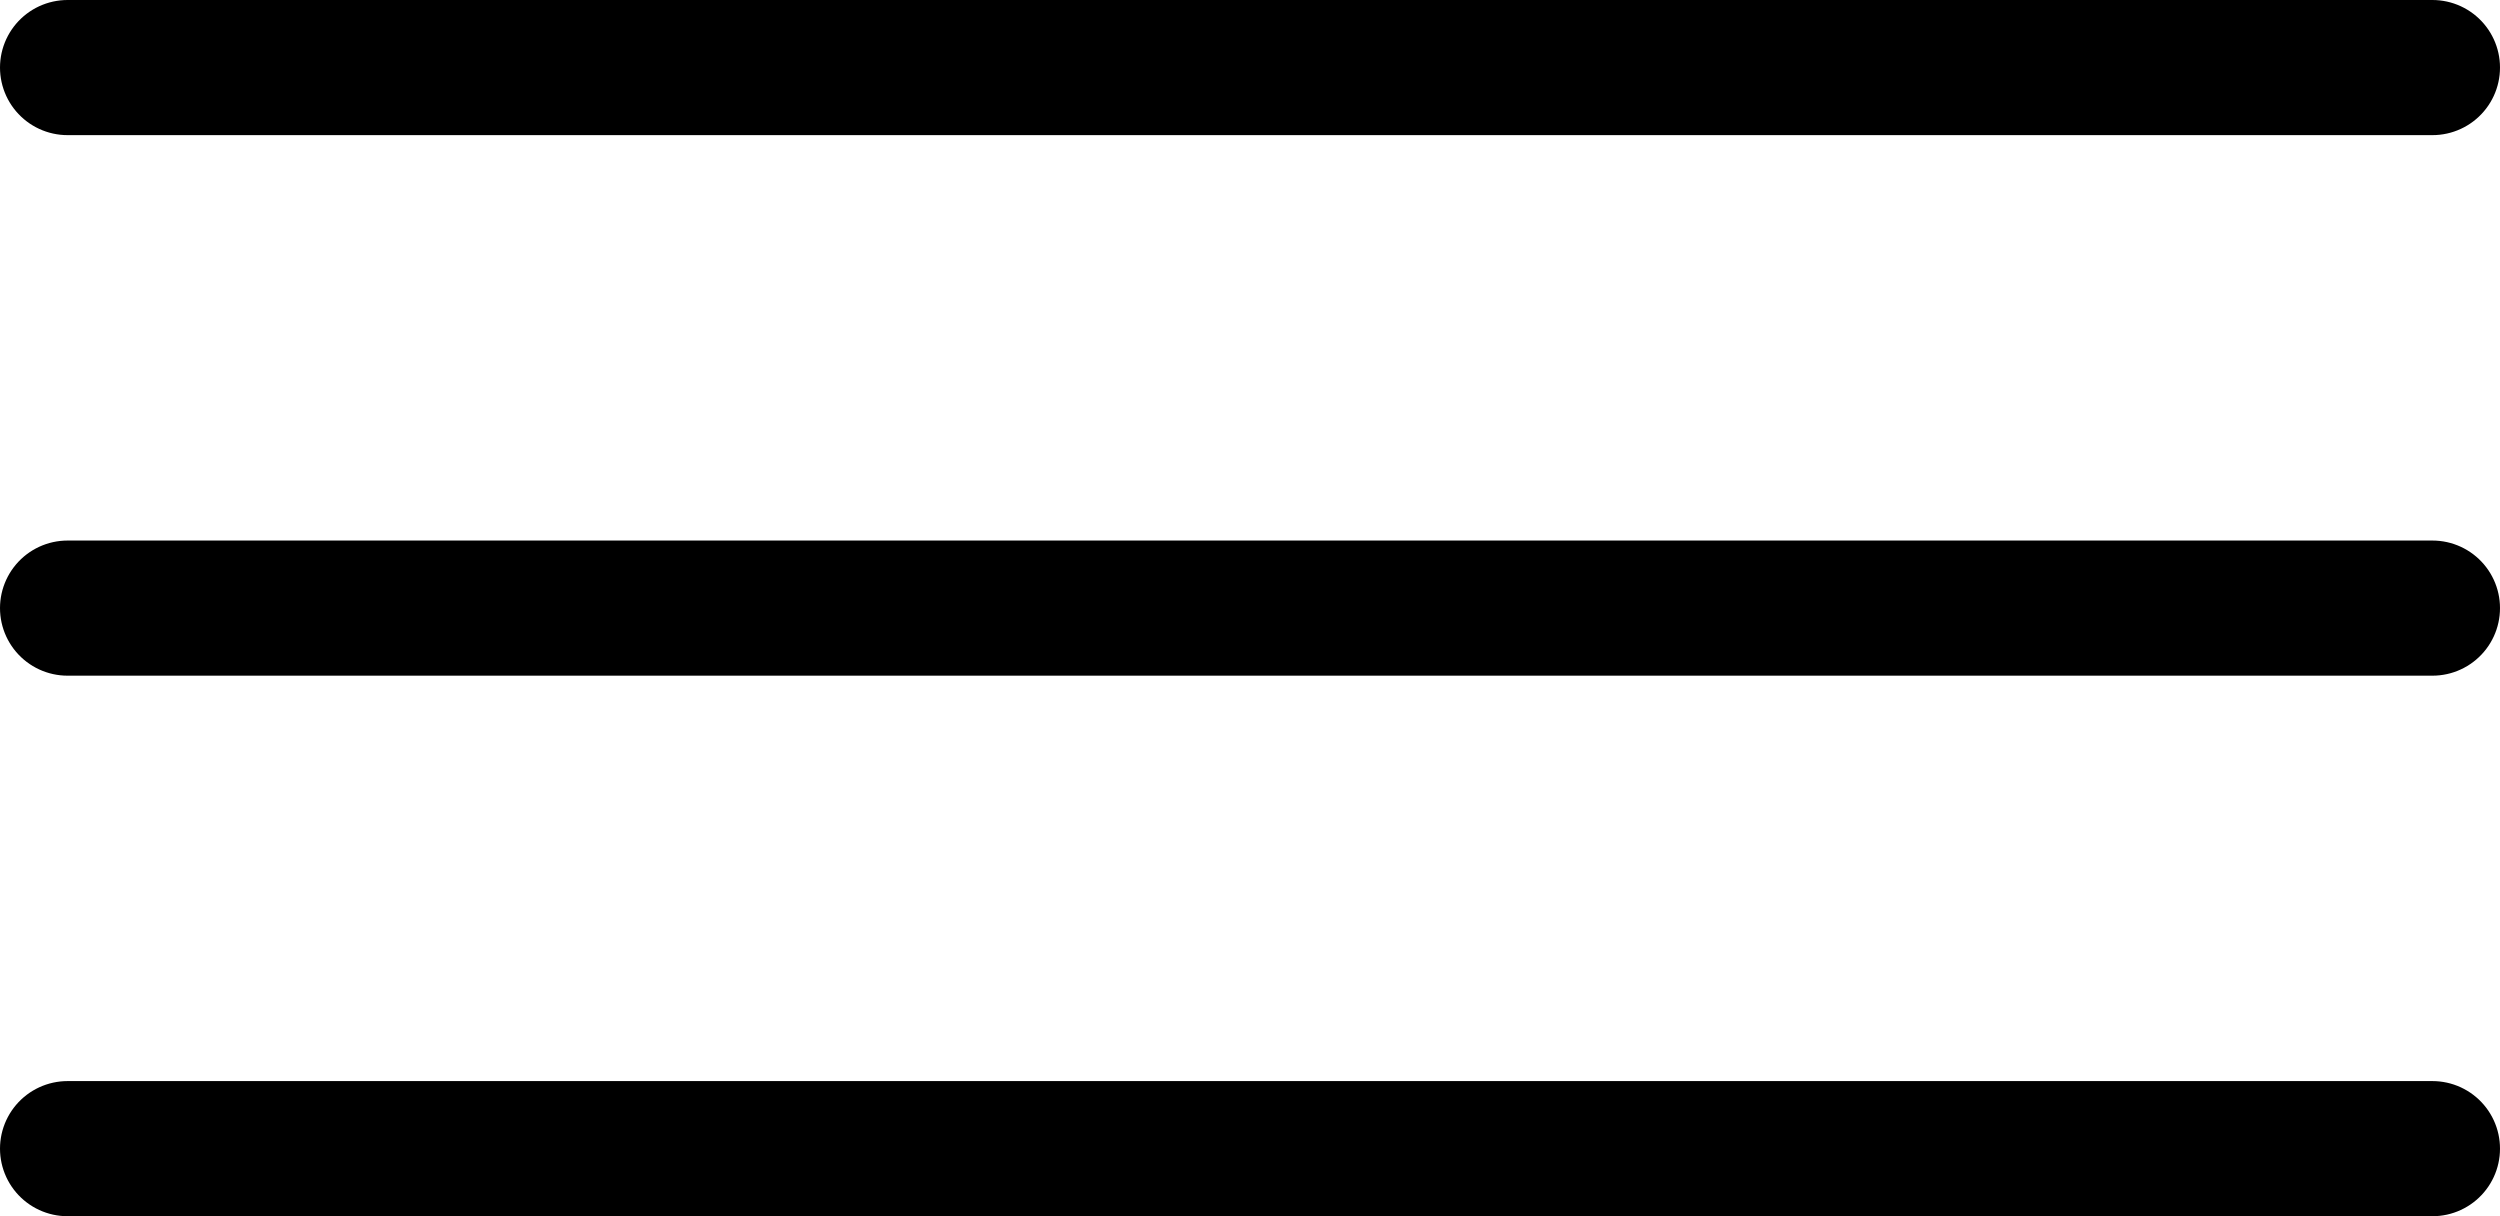 <?xml version="1.0" encoding="utf-8"?>
<!-- Generator: Adobe Illustrator 27.3.1, SVG Export Plug-In . SVG Version: 6.00 Build 0)  -->
<svg version="1.1" id="hamburger" xmlns="http://www.w3.org/2000/svg" xmlns:xlink="http://www.w3.org/1999/xlink" x="0px" y="0px"
	 viewBox="0 0 37 18" style="enable-background:new 0 0 37 18;" xml:space="preserve">
<style type="text/css">
	.st0{stroke:#000000;stroke-width:2;stroke-linecap:round;stroke-linejoin:round;}
</style>
<g>
	<path id="top-line" class="st0" d="M1,1h35H1z"/>
	<path id="middle-line" class="st0" d="M1,9h35H1z"/>
	<path id="bottom-line" class="st0" d="M1,17h35H1z"/>
</g>
</svg>

